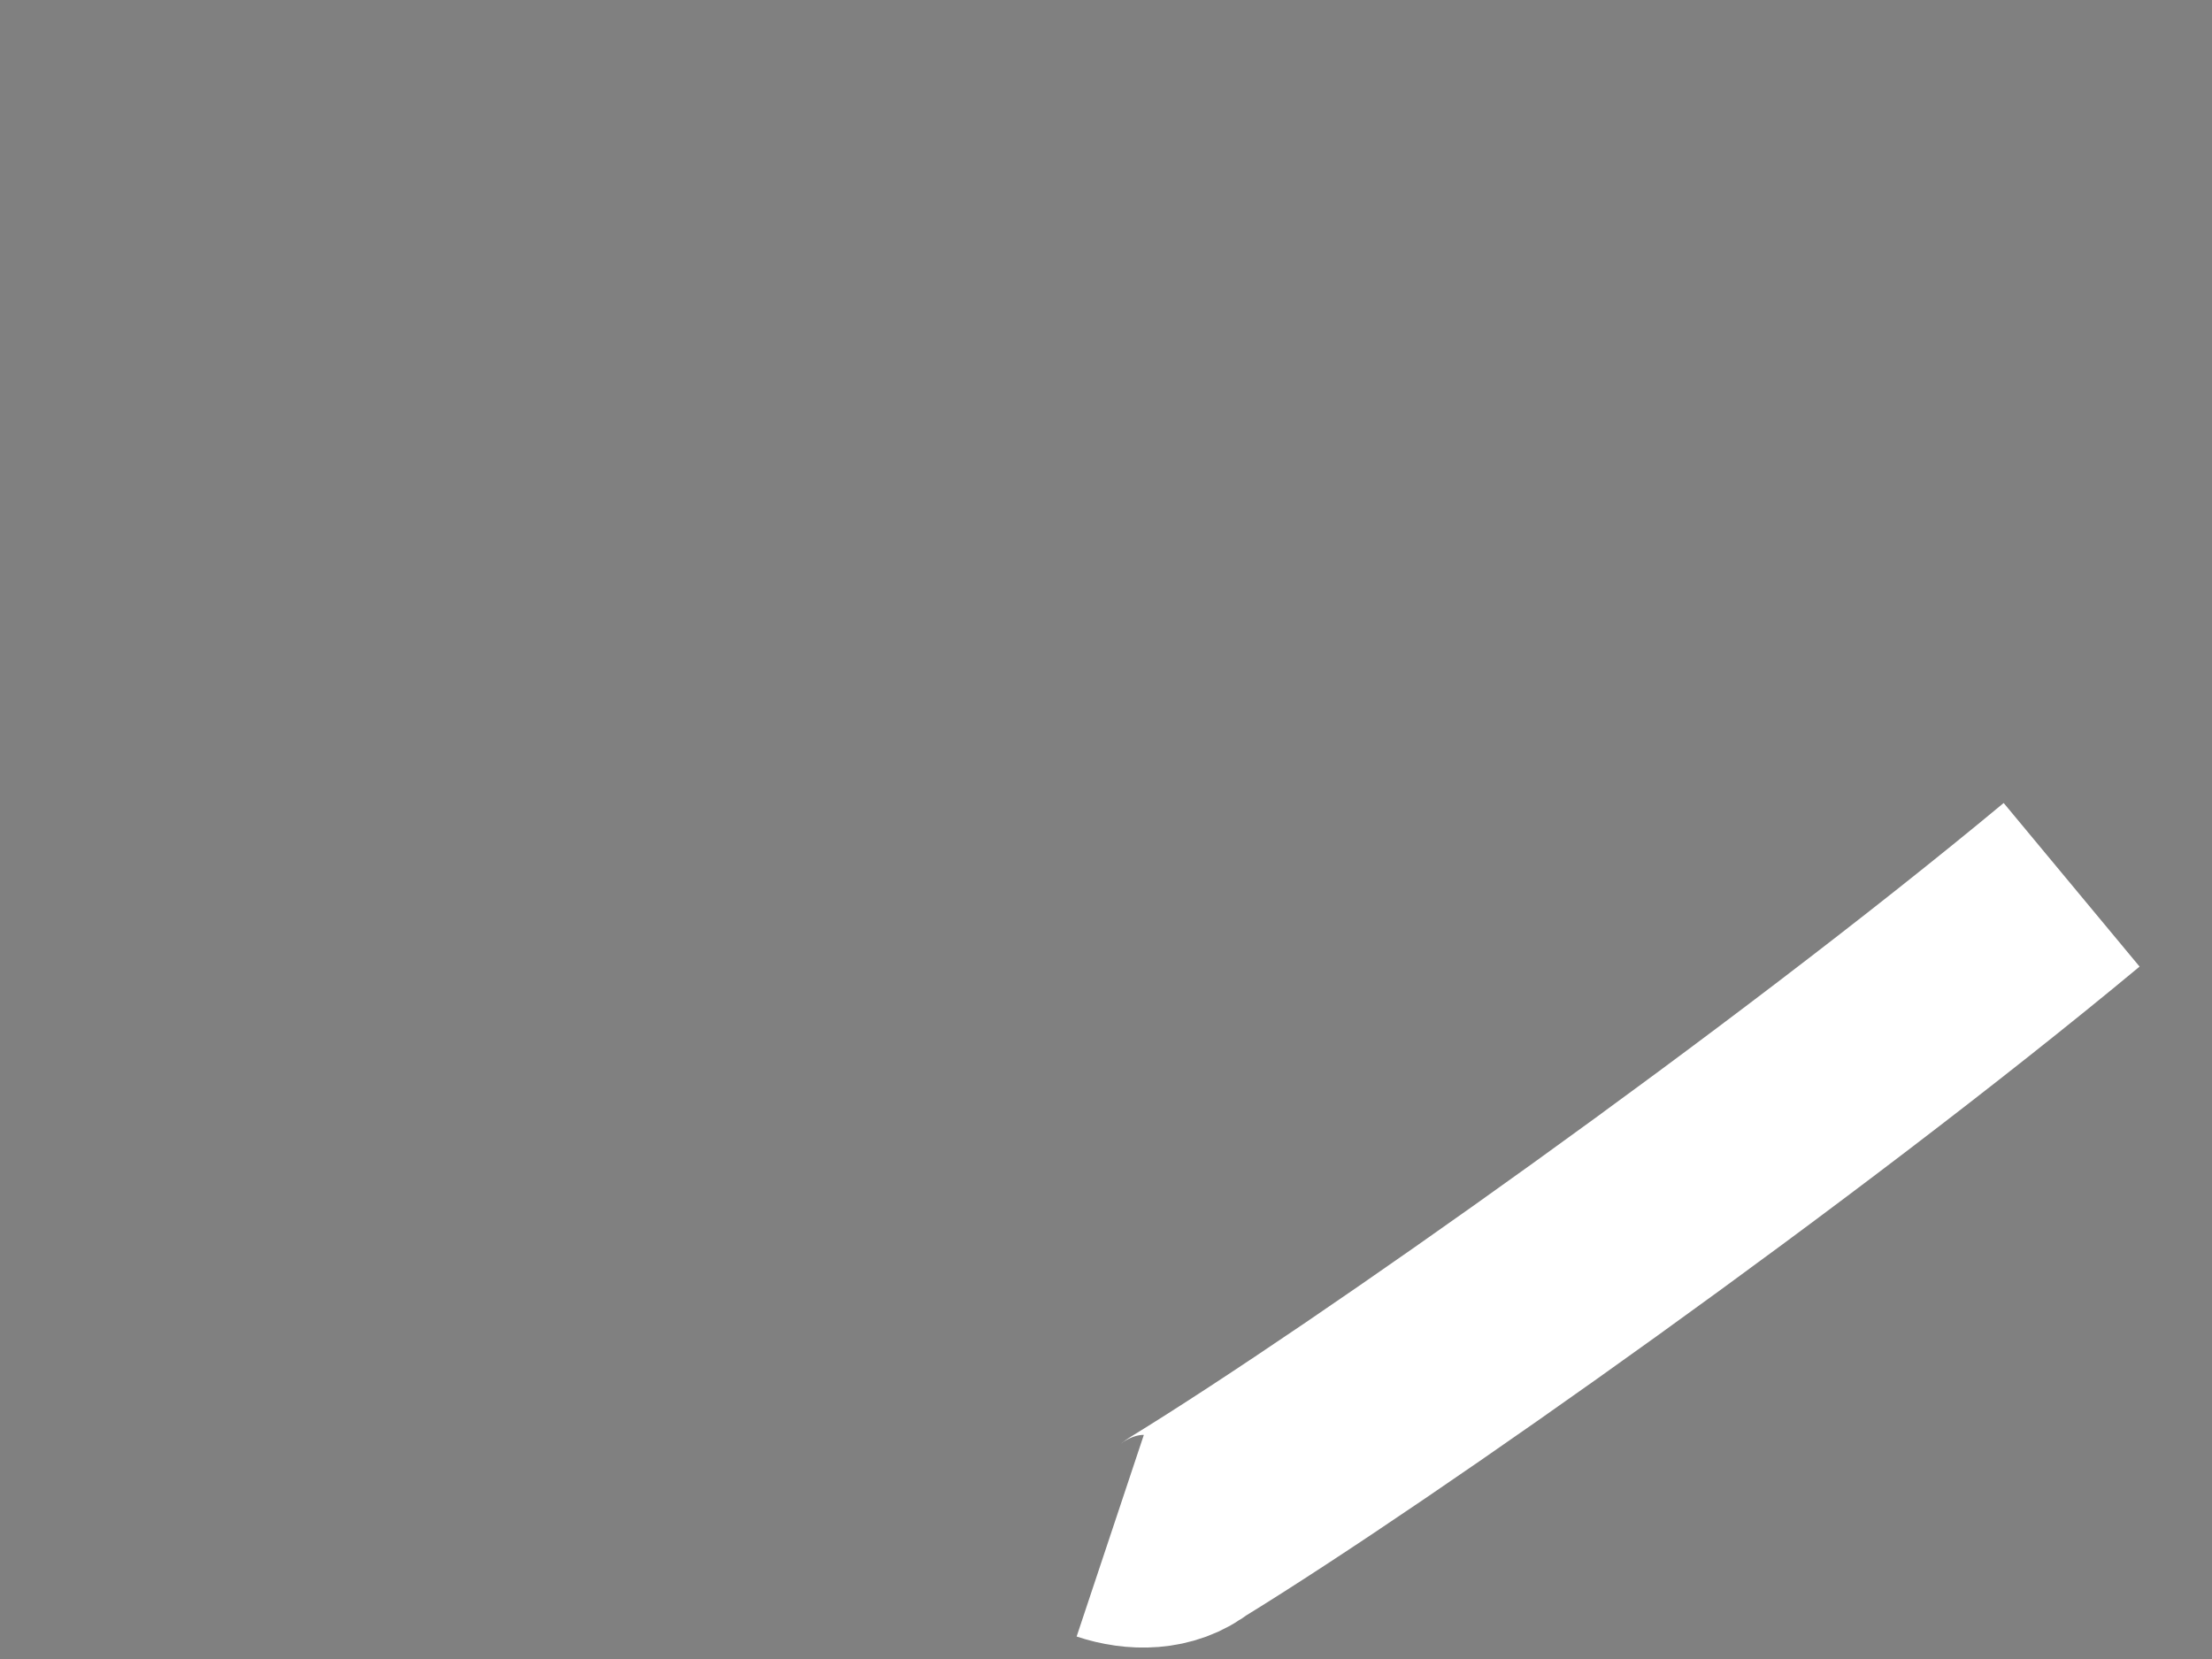 <?xml version="1.0" encoding="utf-8"?>
<!-- Generator: Adobe Illustrator 24.1.3, SVG Export Plug-In . SVG Version: 6.00 Build 0)  -->
<svg version="1.1" id="Layer_1" xmlns="http://www.w3.org/2000/svg" xmlns:xlink="http://www.w3.org/1999/xlink" x="0px" y="0px"
	 viewBox="0 0 52 39" style="enable-background:new 0 0 52 39;" xml:space="preserve">
<rect x="0" y="0" width="52" height="39" fill="#808080" stroke="none"/>
<style type="text/css">
	.st0{fill:#FFFFFF;stroke:#000000;stroke-width:4;stroke-linejoin:round;}
	.st1{fill:#FFFFFF;stroke:#FFFFFF;stroke-width:5;stroke-linejoin:round;}
</style>
<path class="st0" d="M4.1,7.2"/>
<path class="st0" d="M4.4,3.3"/>
<path class="st1" d="M26.1,36.1c0.6,0.2,1.3,0.2,1.8-0.2c4.4-2.7,14.3-9.7,20.8-15.1"/>
</svg>
